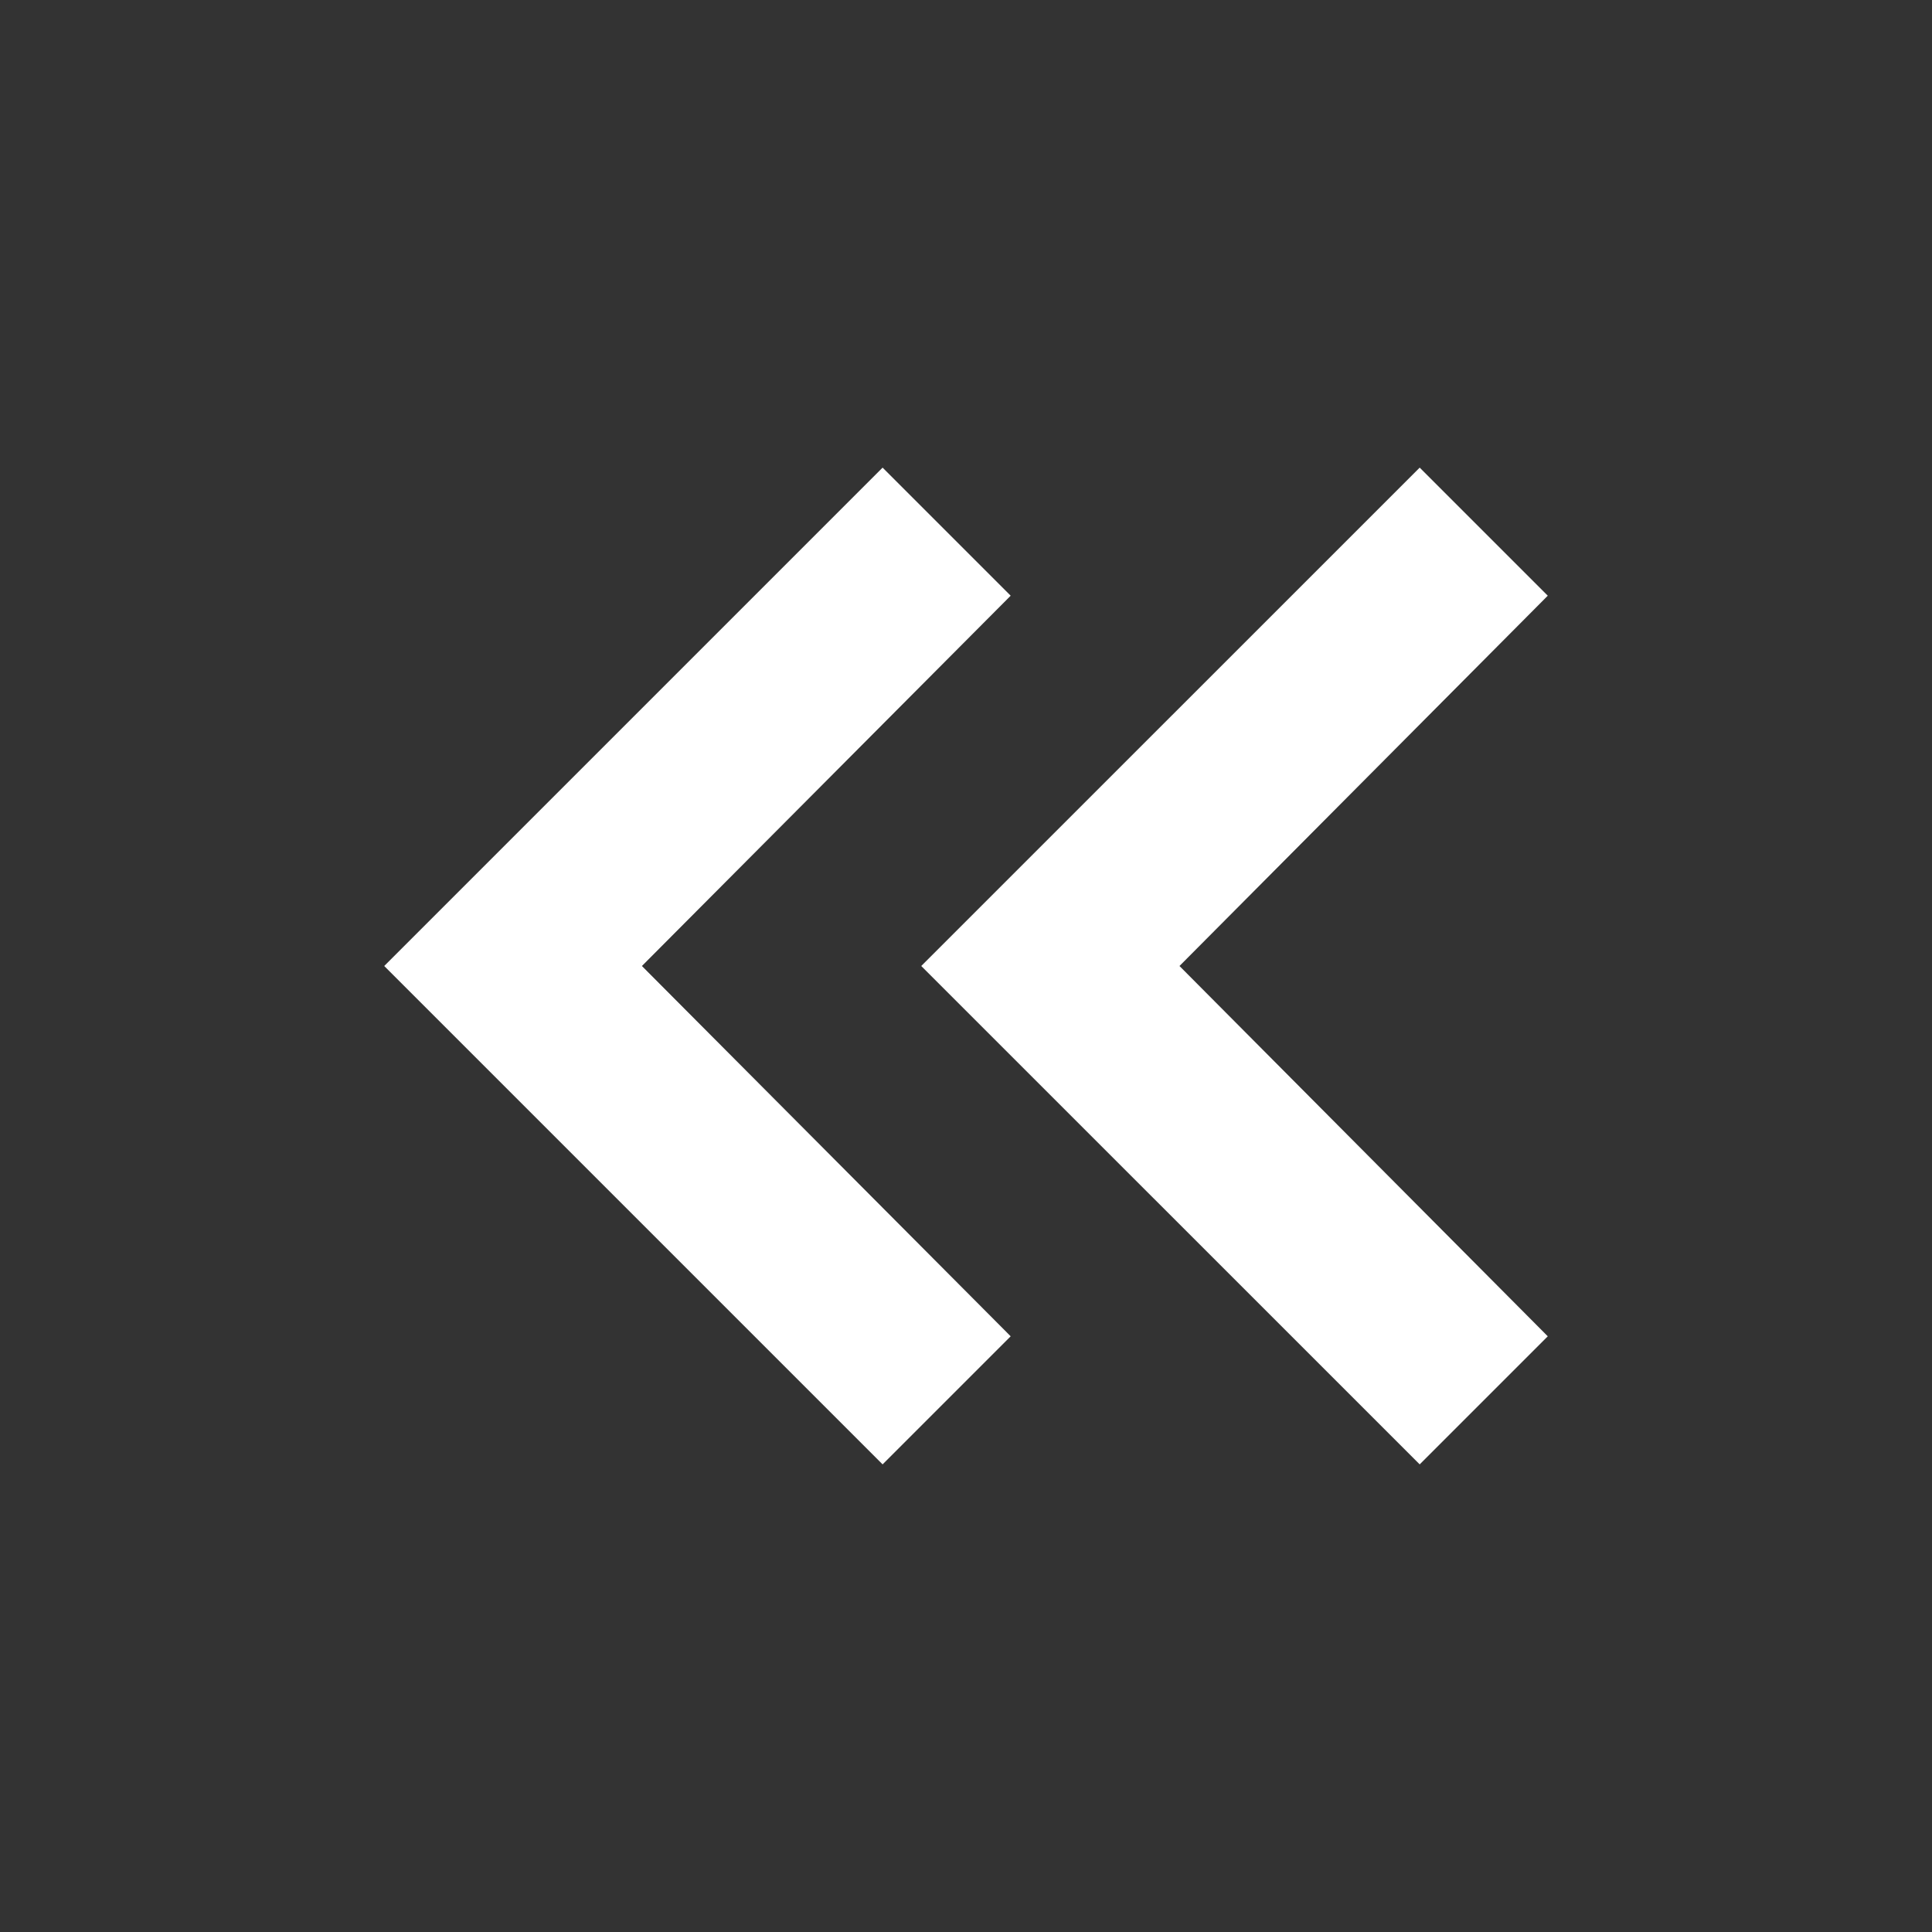<?xml version="1.0" encoding="utf-8"?>
<svg xmlns="http://www.w3.org/2000/svg" fill="none" height="100%" overflow="visible" preserveAspectRatio="none" style="display: block;" viewBox="0 0 24 24" width="100%">
<rect x="0" y="0" width="24" height="24" fill="#333333" stroke="none"/>
<g id="keyboard_double_arrow_left">
<mask height="24" id="mask0_0_1242" maskUnits="userSpaceOnUse" style="mask-type:alpha" width="24" x="0" y="0">
<rect fill="#D9D9D9" height="24" id="Bounding box" width="24"/>
</mask>
<g mask="url(#mask0_0_1242)">
<path d="M10.964 18.191L4.773 12L10.964 5.809L12.555 7.4L7.974 12L12.555 16.6L10.964 18.191ZM17.636 18.191L11.444 12L17.636 5.809L19.227 7.4L14.652 12L19.227 16.6L17.636 18.191Z" fill="white" id="keyboard_double_arrow_left_2"/>
</g>
</g>
</svg>